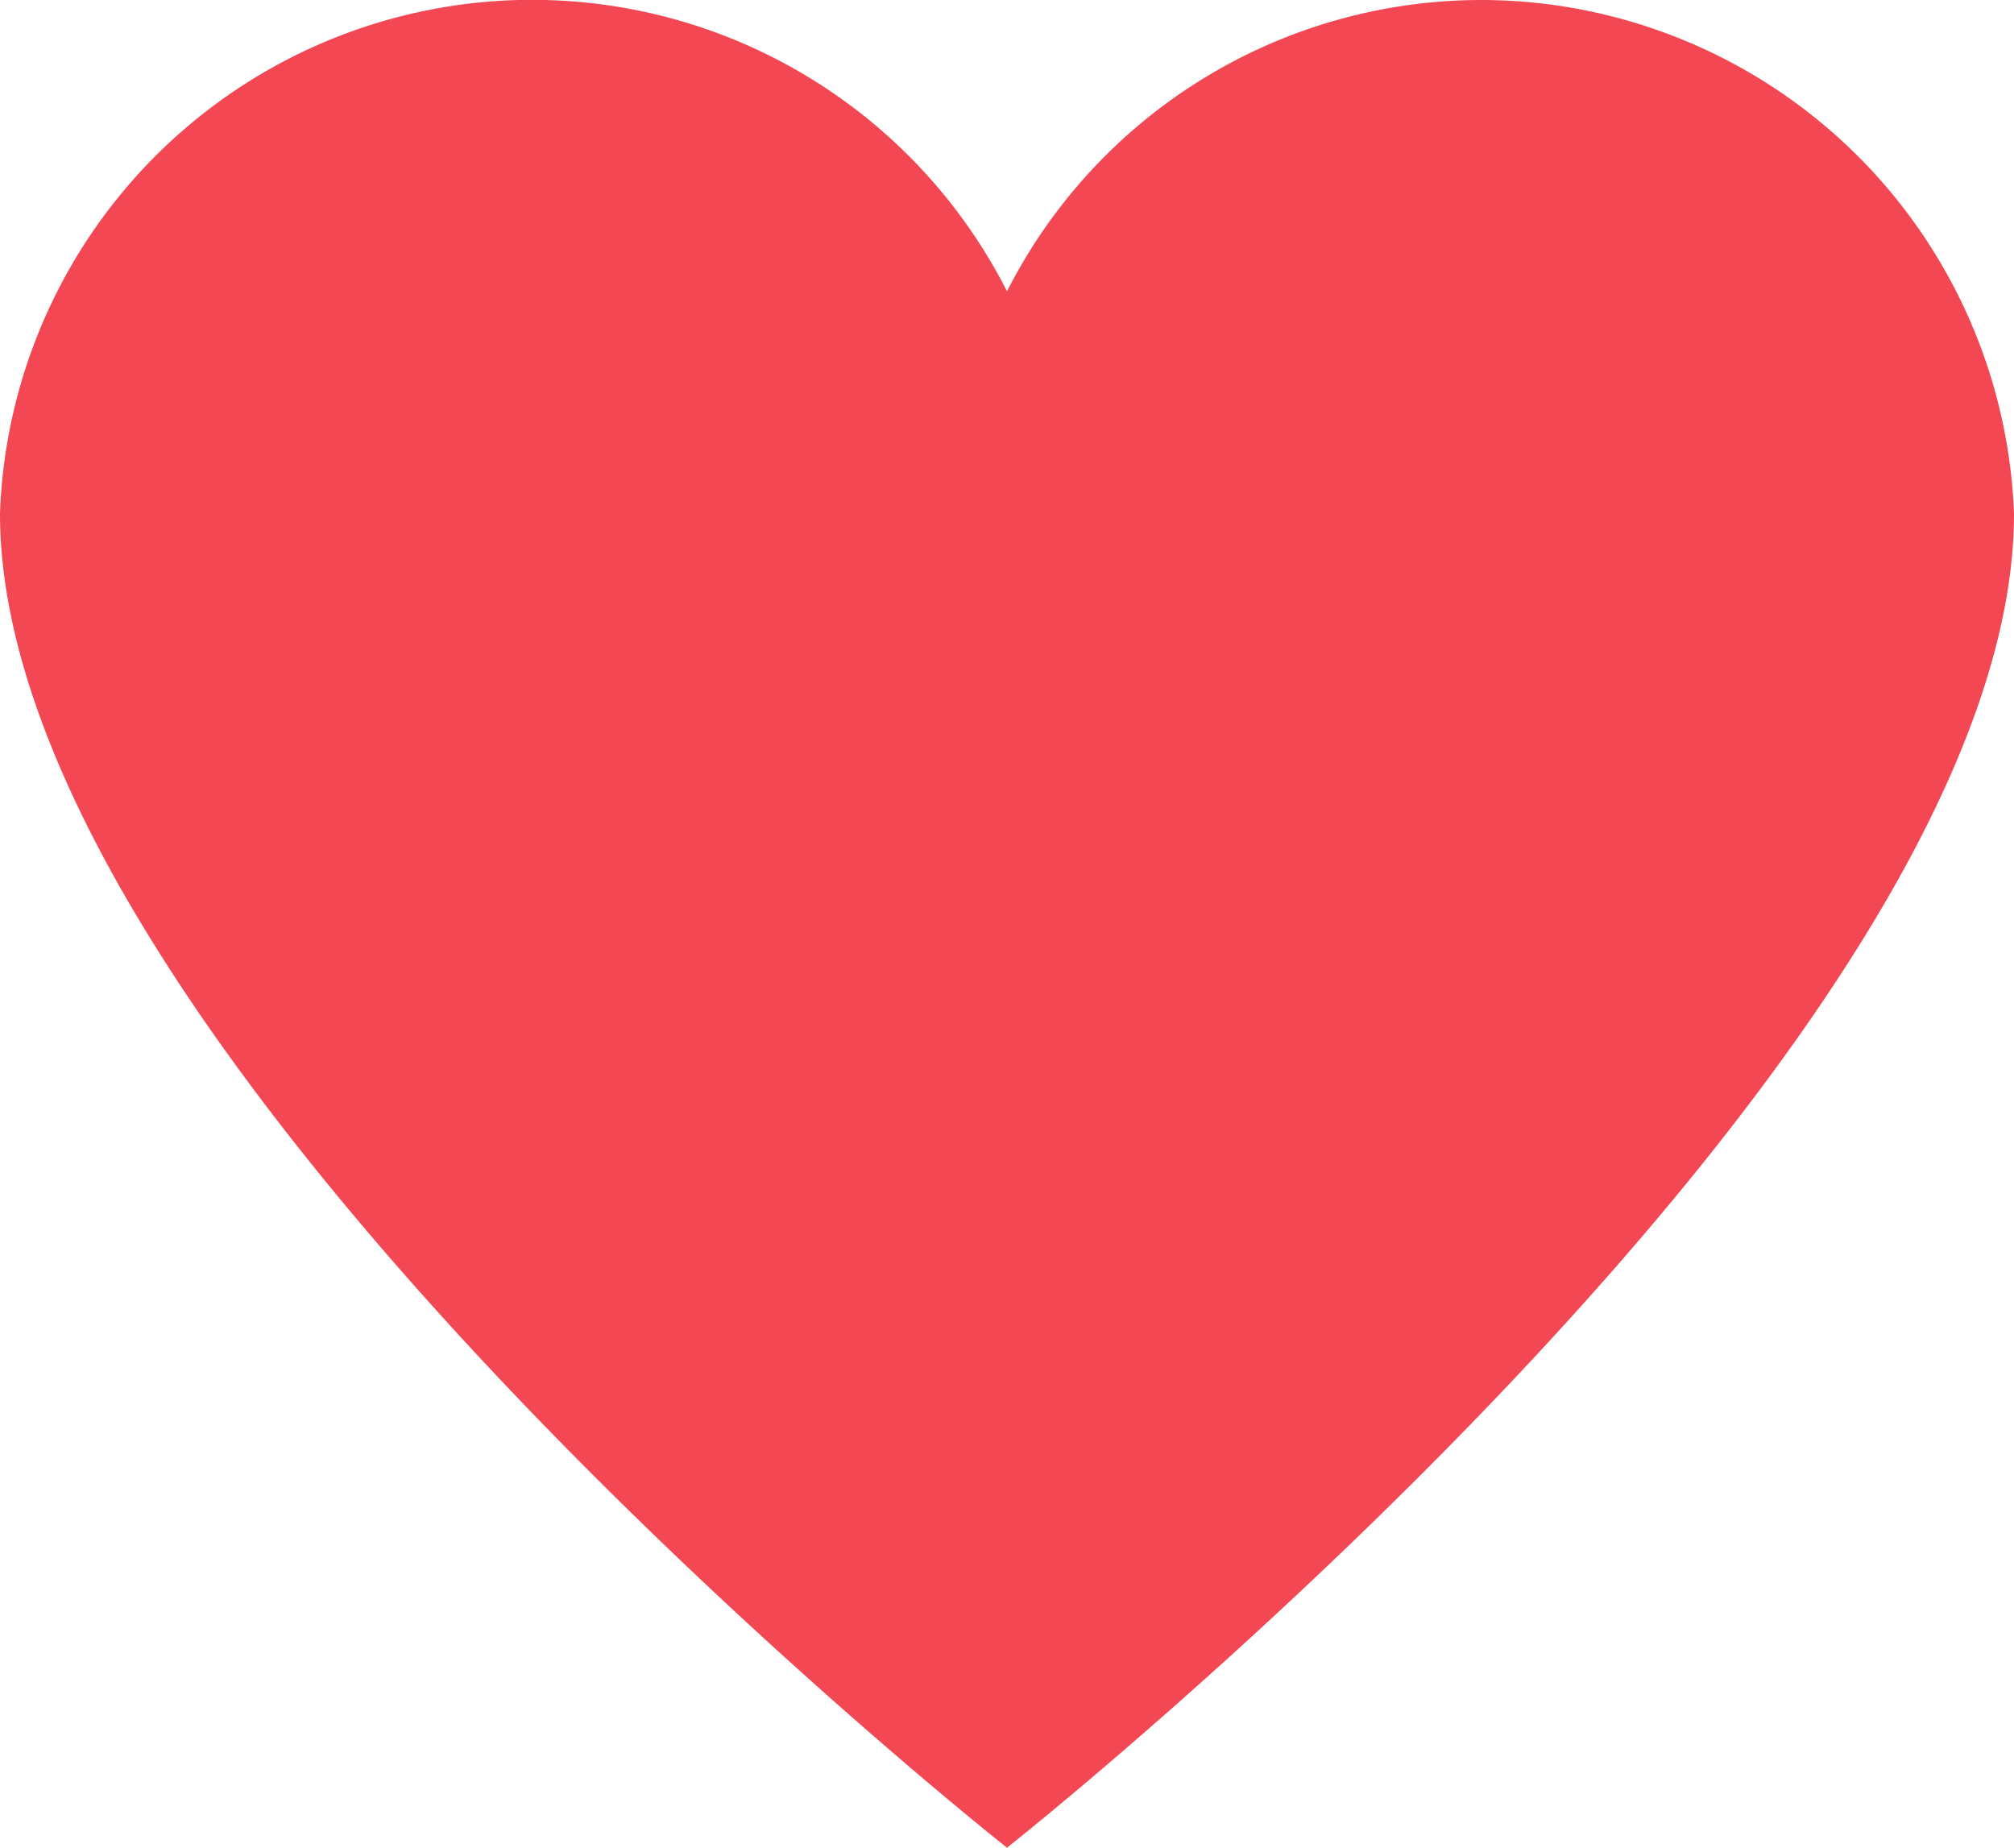 <svg xmlns="http://www.w3.org/2000/svg" xmlns:xlink="http://www.w3.org/1999/xlink" width="20" height="18.352" viewBox="0 0 20 18.352">
  <defs>
    <clipPath id="clip-path">
      <rect id="Retângulo_161122" data-name="Retângulo 161122" width="20" height="18.352" fill="none"/>
    </clipPath>
  </defs>
  <g id="Grupo_180482" data-name="Grupo 180482" transform="translate(0 0)">
    <g id="Grupo_180480" data-name="Grupo 180480" transform="translate(0 0)" clip-path="url(#clip-path)">
      <path id="Caminho_38904" data-name="Caminho 38904" d="M14.71,0A5.284,5.284,0,0,0,10,2.893,5.288,5.288,0,0,0,0,5.1c0,5.36,10,13.249,10,13.249S20,10.451,20,5.1A5.3,5.3,0,0,0,14.71,0" transform="translate(0 0)" fill="#f34753"/>
    </g>
  </g>
</svg>
